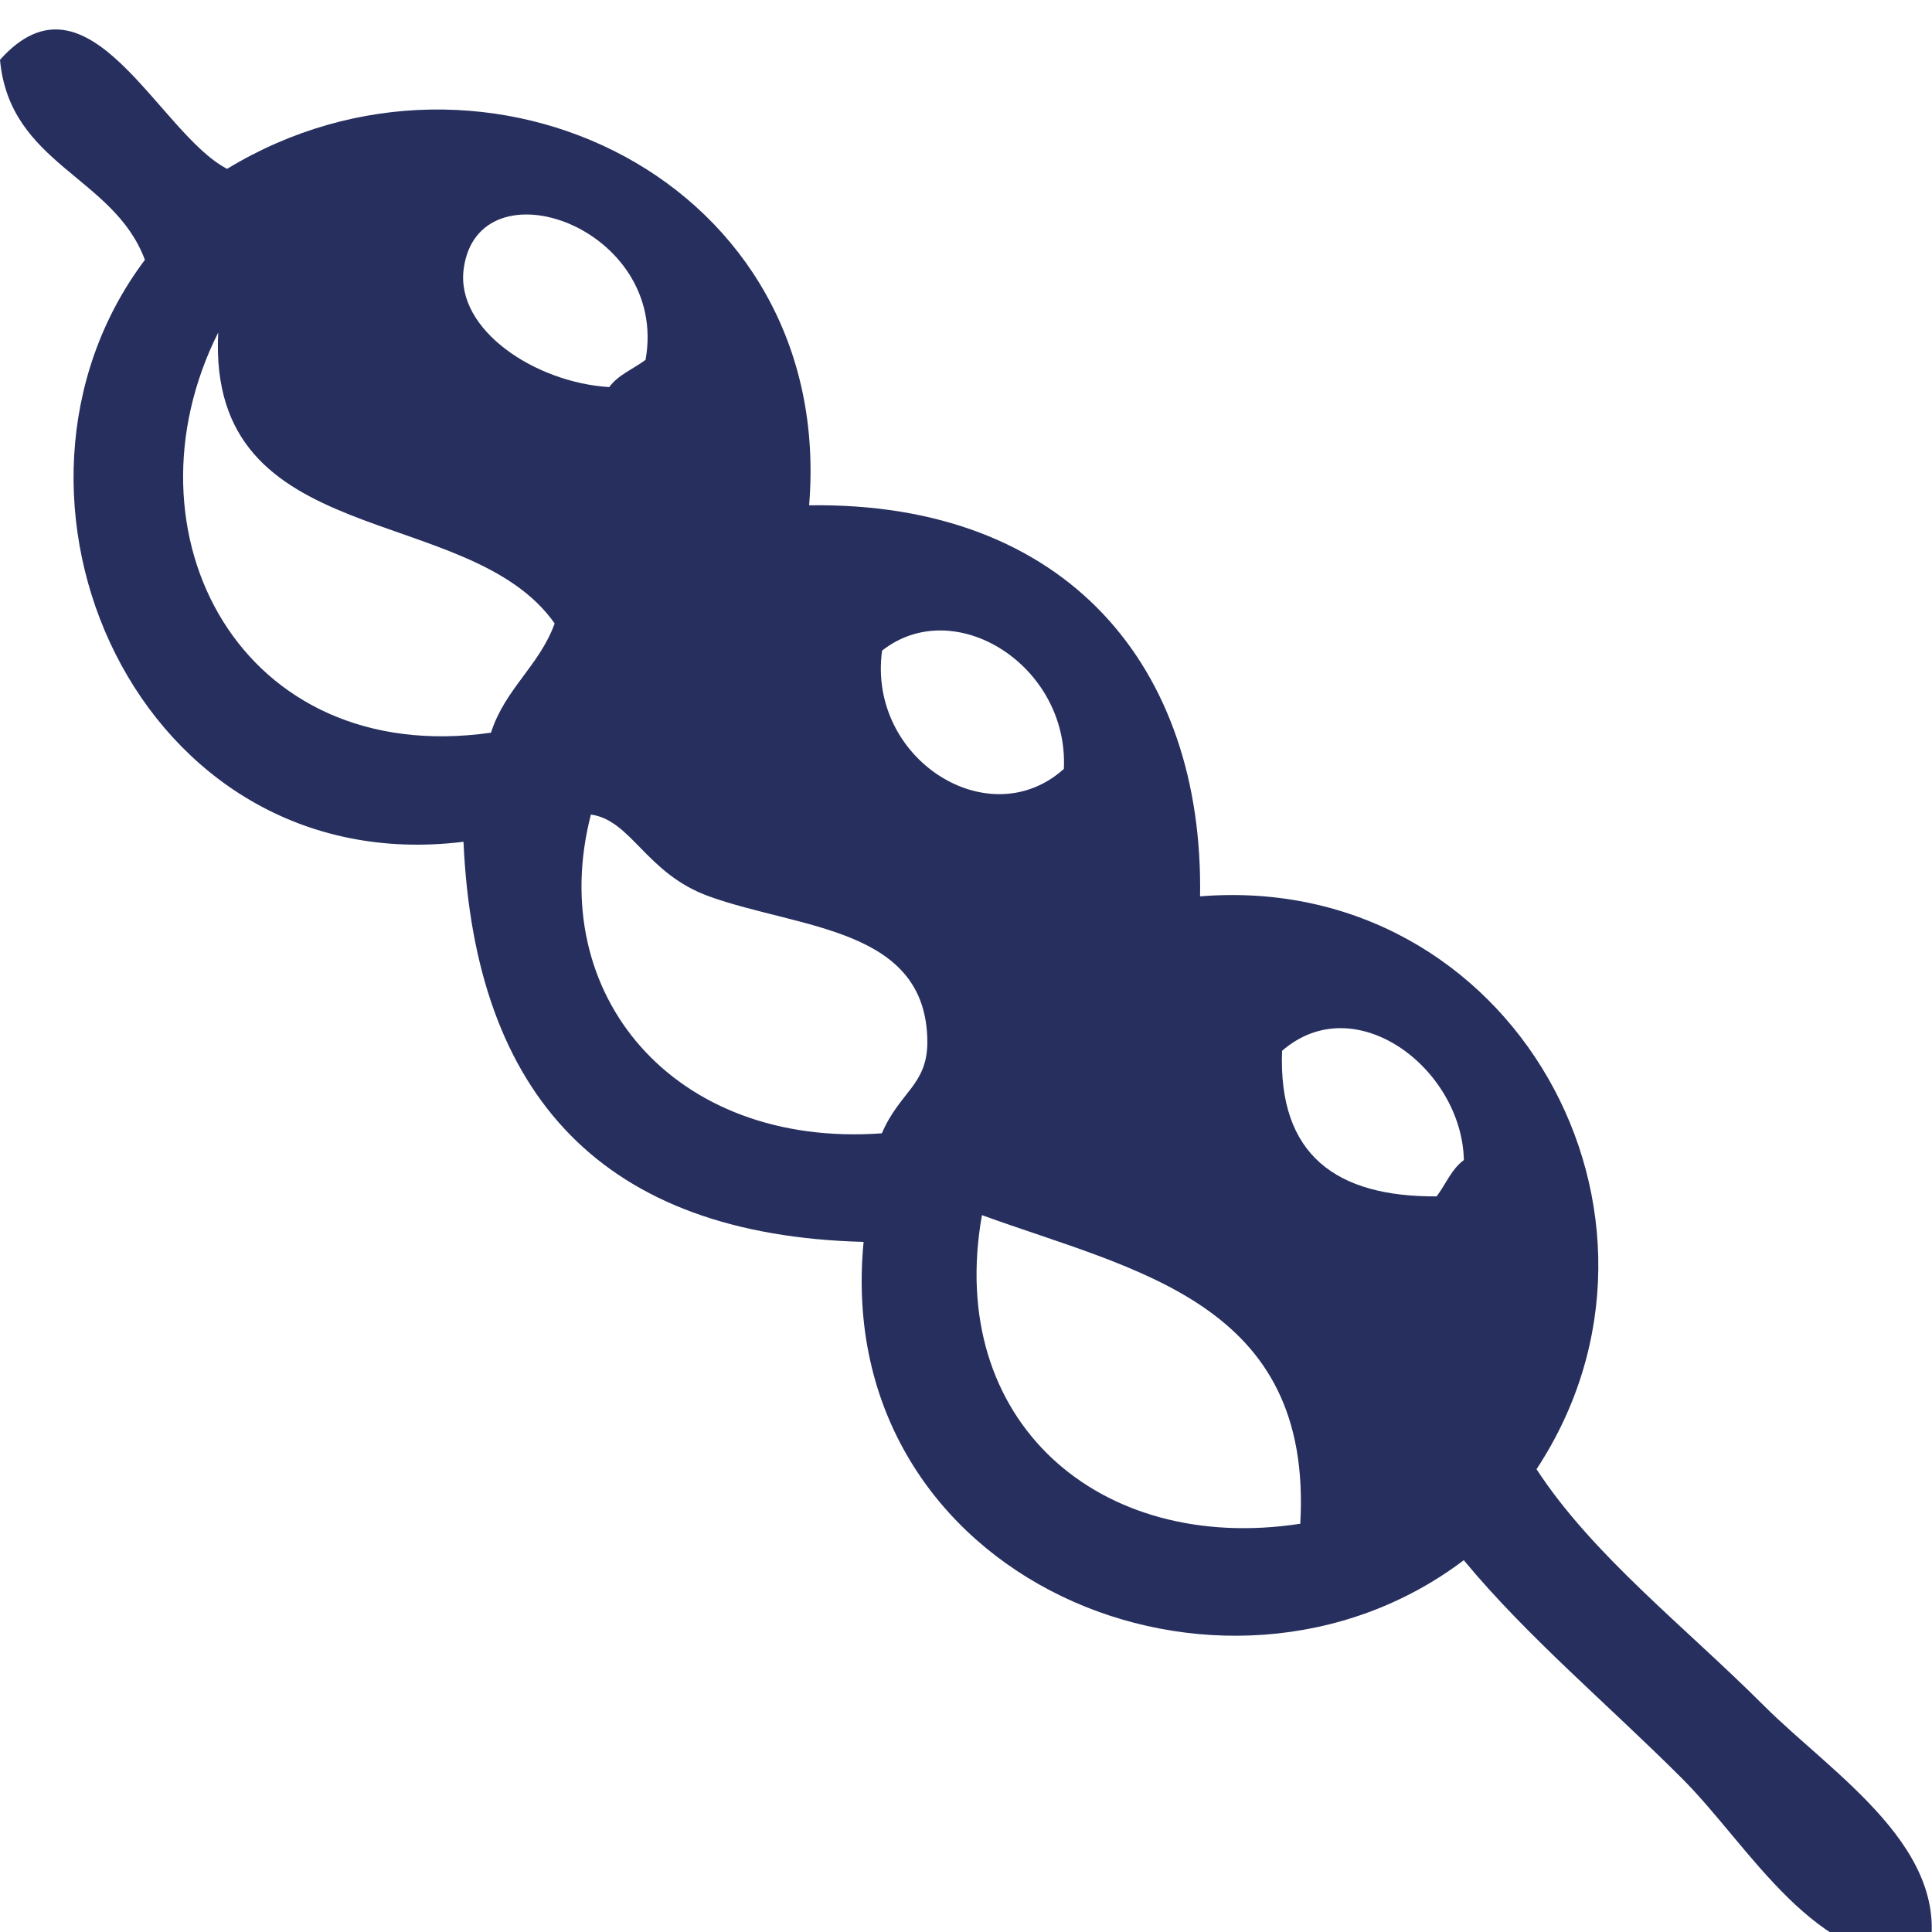 <svg id="09a75892-e290-455e-92bd-70243554e665" data-name="bread" xmlns="http://www.w3.org/2000/svg" viewBox="0 0 200 200"><title>bread_confectionery</title><path d="M23.51,17.48c26.72-16.26,63,1.26,60.25,34.83,26.77-.4,40.86,16.86,40.47,40.48,32.37-2.61,52.1,33.06,34.83,59.3,5.79,8.89,15.36,16.3,23.54,24.48,7.19,7.19,19.89,15,16.94,26.36-11.77.69-18.28-11.69-25.42-18.83-7.64-7.64-16.07-14.7-22.59-22.59C126.72,180.3,86,163.64,89.4,128.56c-26.91-.7-40.24-15-41.42-41.42C14.25,91.3-3.33,51.27,15,26.9,11.78,18.23,1,17.07,0,6.19,9.2-4.08,16.4,13.8,23.51,17.48ZM48,27.84c-.84,6.36,7.49,11.78,15.07,12.23.92-1.27,2.51-1.88,3.76-2.82C69.29,23.45,49.48,16.59,48,27.84Zm2.83,48c1.44-4.52,5-6.92,6.59-11.3-8.94-12.71-36-7.26-34.83-30.12C12.19,55.15,24.87,79.53,50.81,75.85Zm40.48-8.48c-1.52,11.23,11.06,19.21,18.82,12.24C110.65,68.87,98.79,61.43,91.29,67.37ZM96,107.85C95.93,96,82.85,96.19,73.4,92.79c-6.53-2.35-8-7.87-12.23-8.47-4.79,18.55,8.53,34.56,30.12,33C93.14,113,96,112.34,96,107.85Zm36.72.94c-.41,10.77,5.59,15.12,16,15.06.94-1.25,1.55-2.84,2.82-3.76C151.33,110.59,140.26,102.19,132.71,108.79Zm1.88,49c1.35-23-17.07-26.23-32.95-32C97.87,147.07,113.75,160.93,134.59,157.74Z" style="fill:#262f5e"/></svg>
